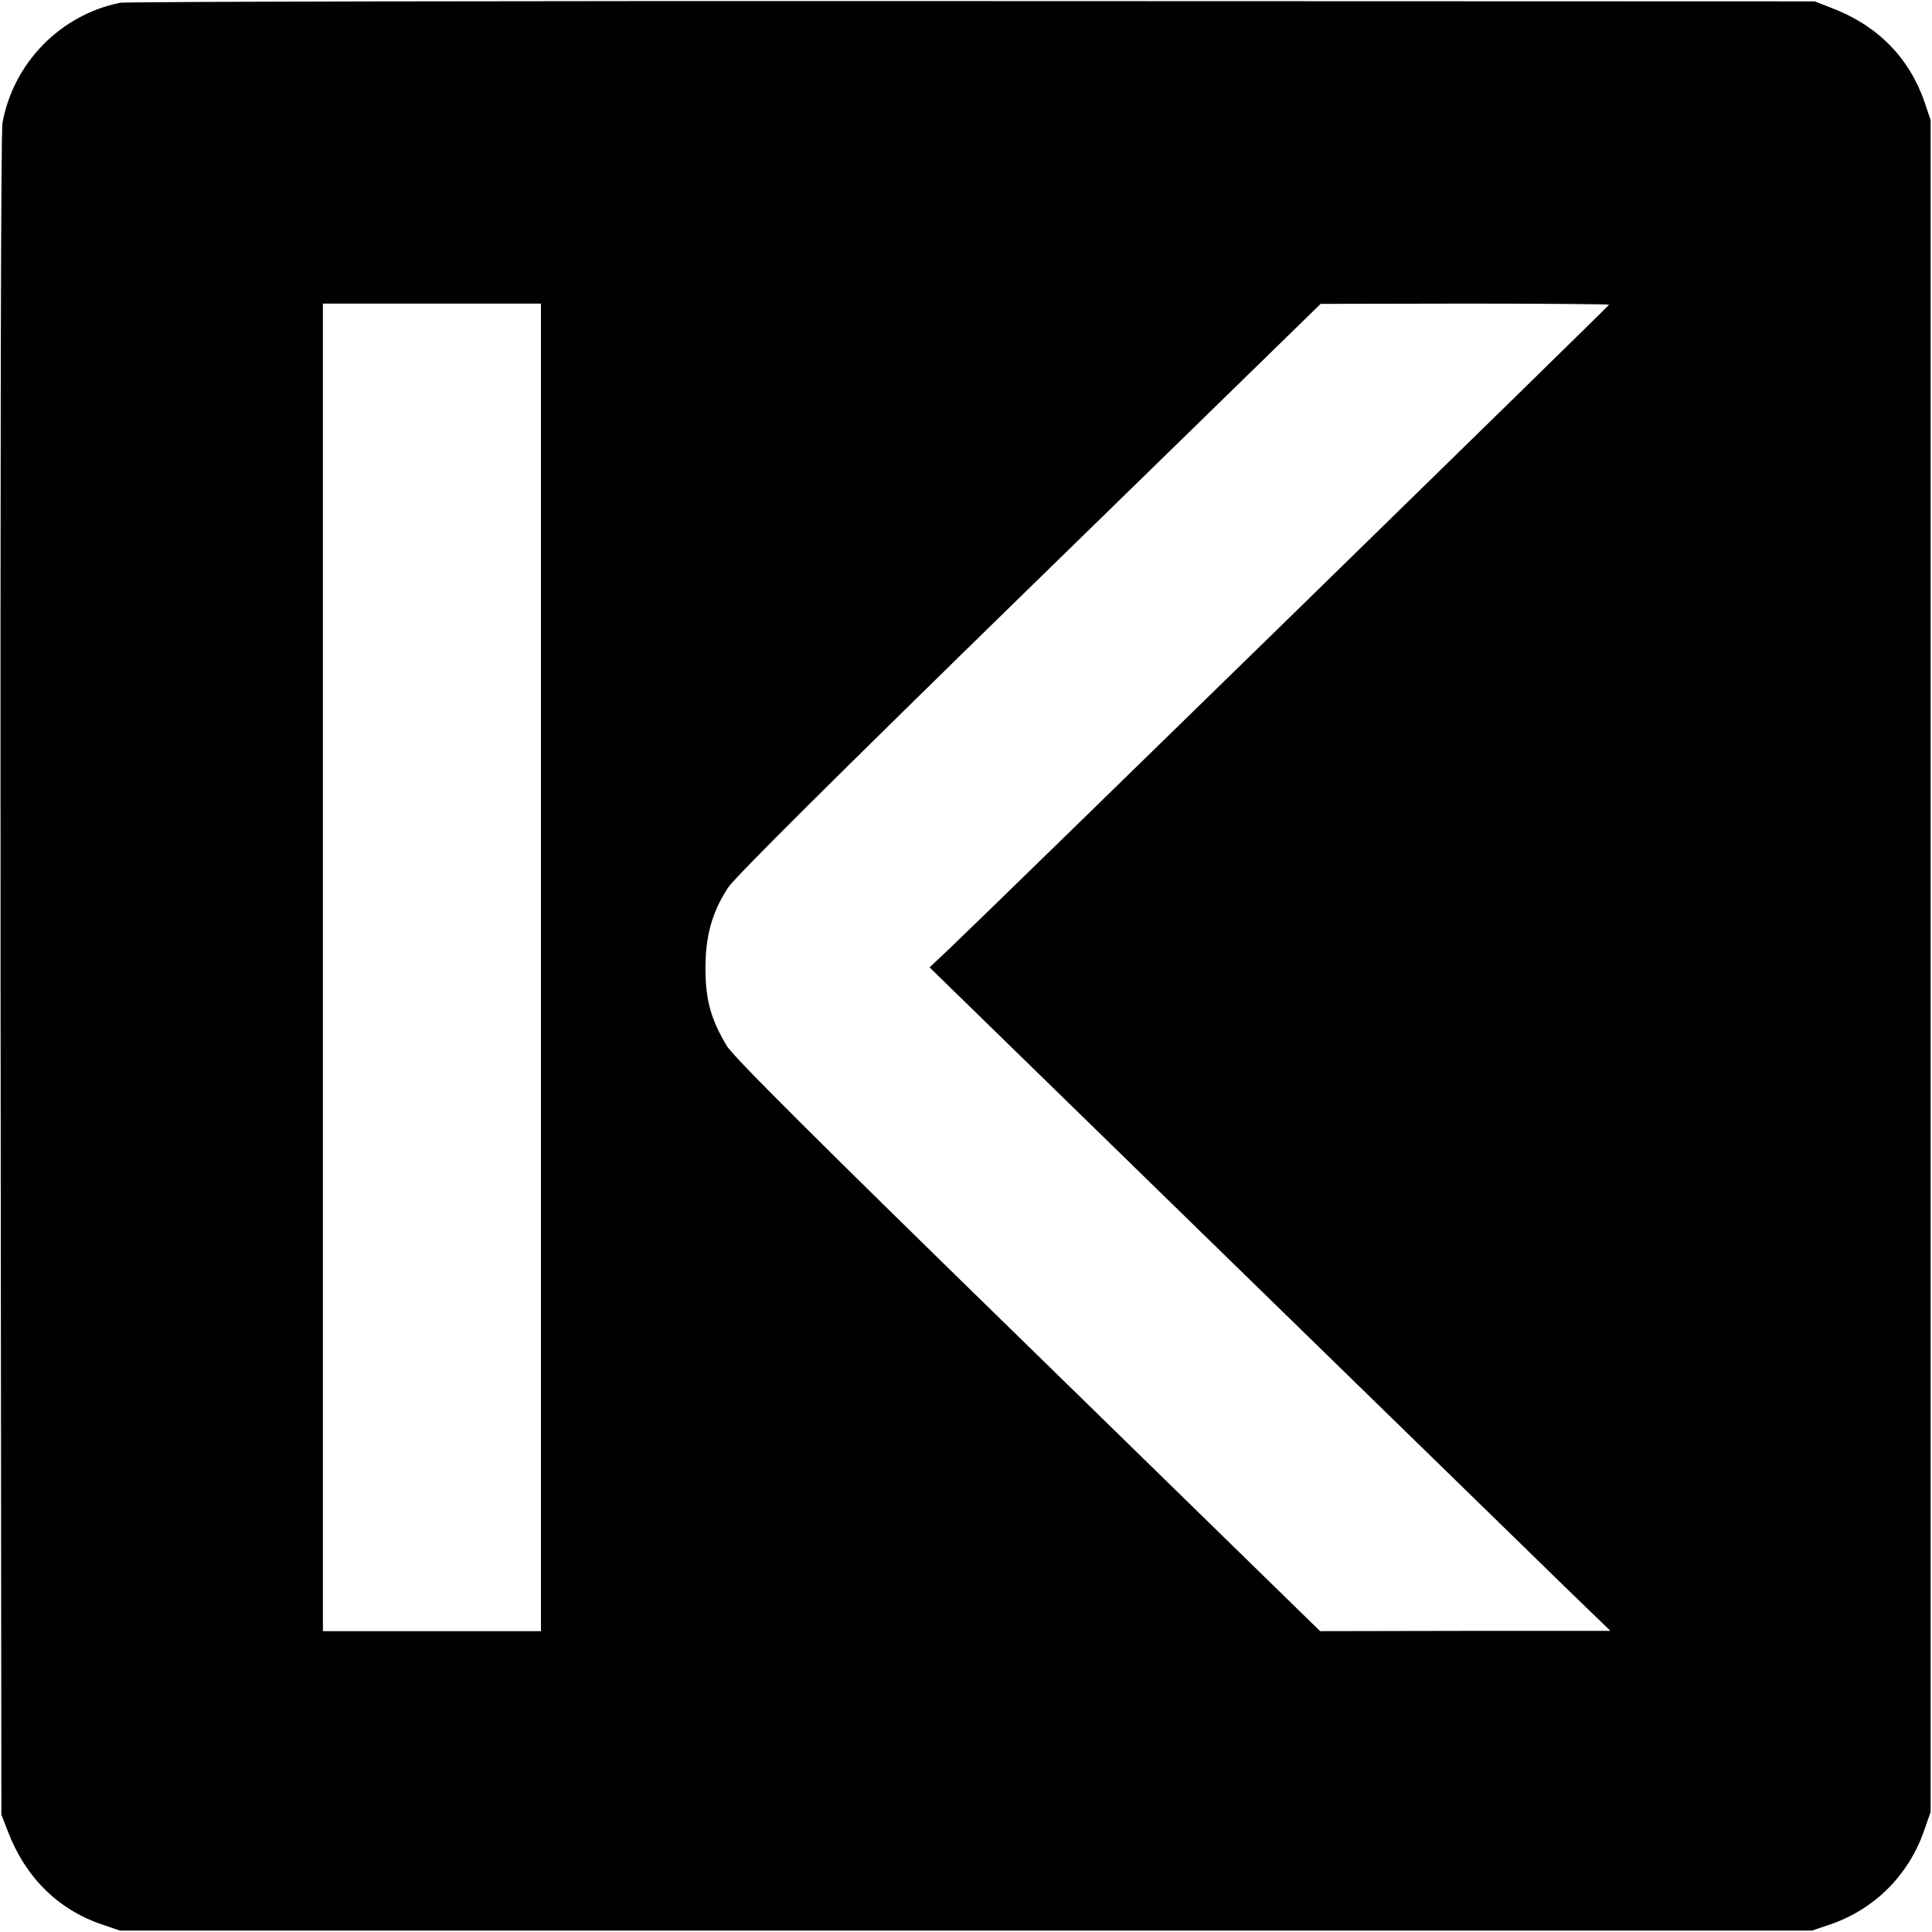 <?xml version="1.0" standalone="no"?>
<!DOCTYPE svg PUBLIC "-//W3C//DTD SVG 20010904//EN"
 "http://www.w3.org/TR/2001/REC-SVG-20010904/DTD/svg10.dtd">
<svg version="1.0" xmlns="http://www.w3.org/2000/svg"
 width="700pt" height="700pt" viewBox="0 0 700 700"
 preserveAspectRatio="xMidYMid meet">
<g transform="translate(0,700) scale(0.1,-0.1)"
fill="#000000" stroke="none">
<path d="M435 6990 c-216 -44 -386 -217 -426 -435 -6 -31 -8 -1247 -7 -3090
l3 -3040 23 -59 c63 -166 180 -283 339 -338 l68 -23 3065 0 3065 0 68 23 c161
56 283 179 339 341 l23 66 0 3065 0 3065 -23 68 c-56 160 -171 276 -338 339
l-59 23 -3050 1 c-1677 1 -3068 -2 -3090 -6z m1525 -3495 l0 -2405 -395 0
-395 0 0 2405 0 2405 395 0 395 0 0 -2405z m3870 2401 c0 -4 -2275 -2225
-2393 -2336 l-69 -65 1087 -1060 c598 -583 1153 -1124 1233 -1202 l147 -142
-526 0 -526 -1 -1059 1034 c-765 746 -1068 1048 -1091 1087 -56 94 -76 162
-77 274 -1 121 23 209 82 299 27 40 382 393 1093 1087 l1054 1028 523 1 c287
0 522 -2 522 -4z"/>
</g>
</svg>
